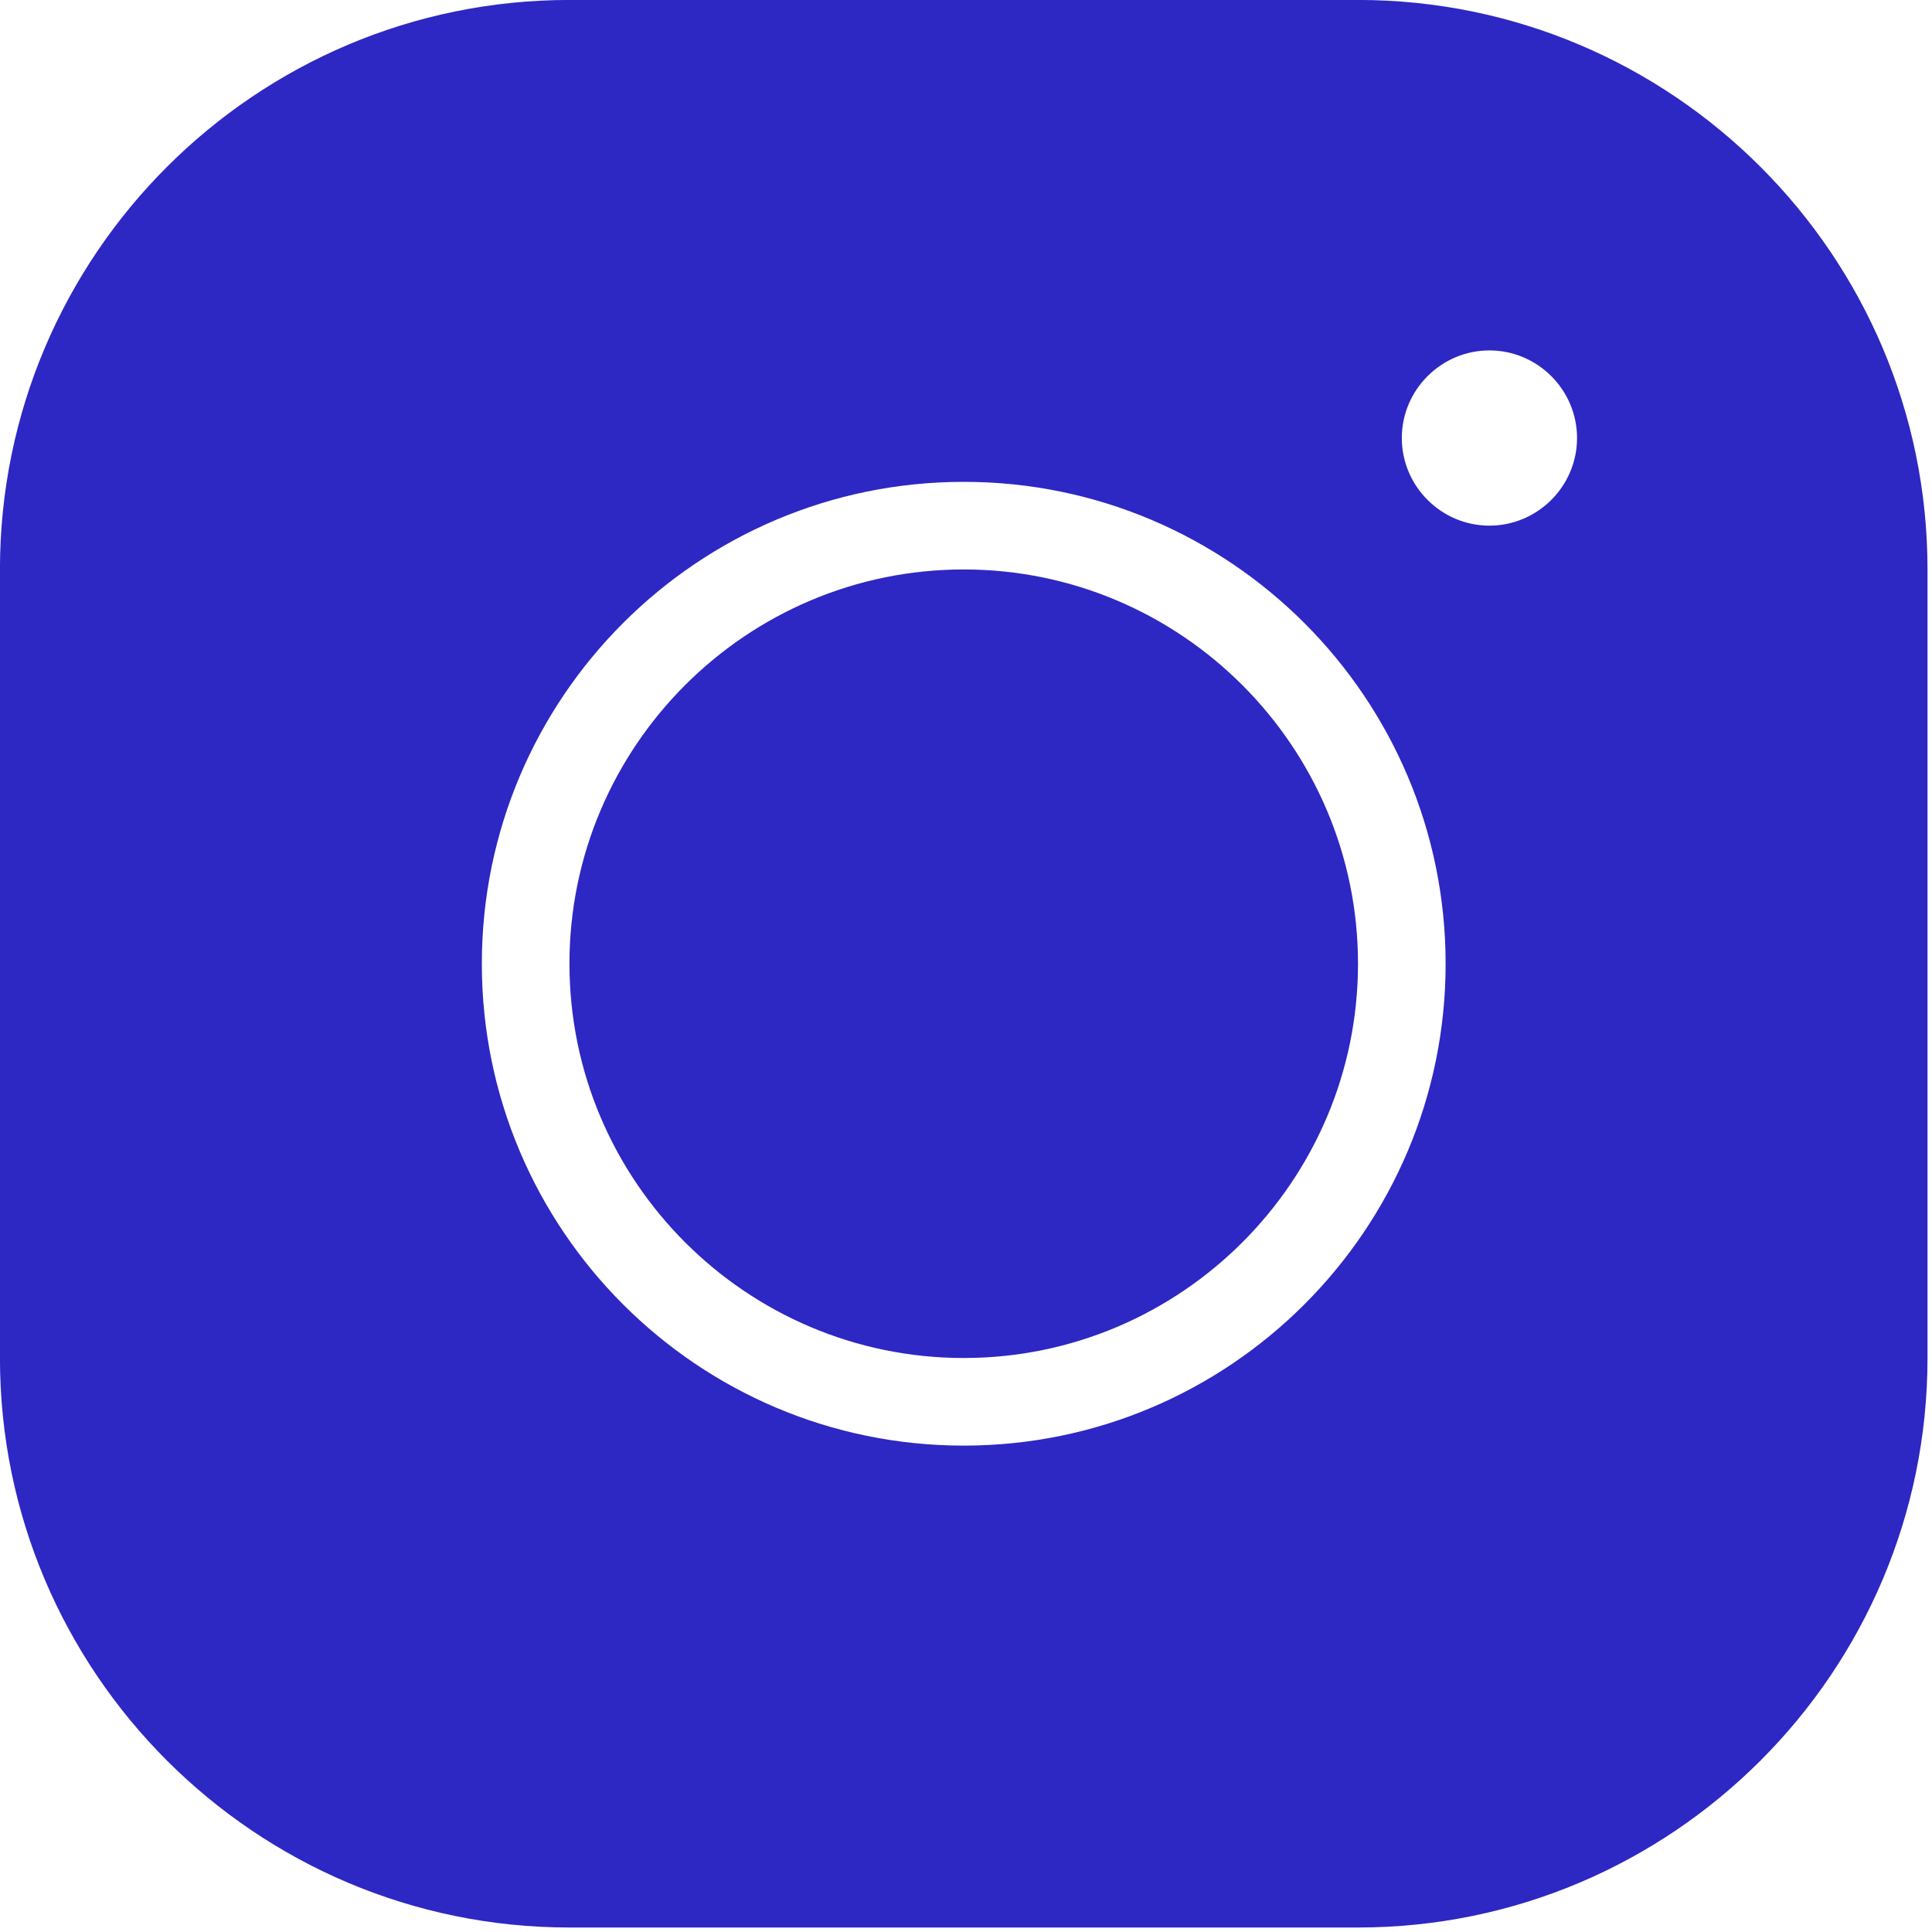 <?xml version="1.0" encoding="UTF-8" standalone="no"?>
<!DOCTYPE svg PUBLIC "-//W3C//DTD SVG 1.1//EN" "http://www.w3.org/Graphics/SVG/1.1/DTD/svg11.dtd">
<svg width="100%" height="100%" viewBox="0 0 40 40" version="1.1" xmlns="http://www.w3.org/2000/svg" xmlns:xlink="http://www.w3.org/1999/xlink" xml:space="preserve" xmlns:serif="http://www.serif.com/" style="fill-rule:evenodd;clip-rule:evenodd;stroke-linejoin:round;stroke-miterlimit:2;">
    <g transform="matrix(0.907,0,0,0.907,-2.722,-2.722)">
        <path d="M16,3C8.83,3 3,8.83 3,16L3,34C3,41.17 8.83,47 16,47L34,47C41.17,47 47,41.17 47,34L47,16C47,8.83 41.17,3 34,3L16,3ZM37,11C38.1,11 39,11.9 39,13C39,14.1 38.1,15 37,15C35.9,15 35,14.1 35,13C35,11.9 35.9,11 37,11ZM25,14C31.07,14 36,18.93 36,25C36,31.07 31.07,36 25,36C18.93,36 14,31.07 14,25C14,18.93 18.93,14 25,14ZM25,16C20.04,16 16,20.04 16,25C16,29.96 20.04,34 25,34C29.96,34 34,29.96 34,25C34,20.04 29.96,16 25,16Z" style="fill:rgb(45,39,195);fill-rule:nonzero;"/>
    </g>
</svg>
